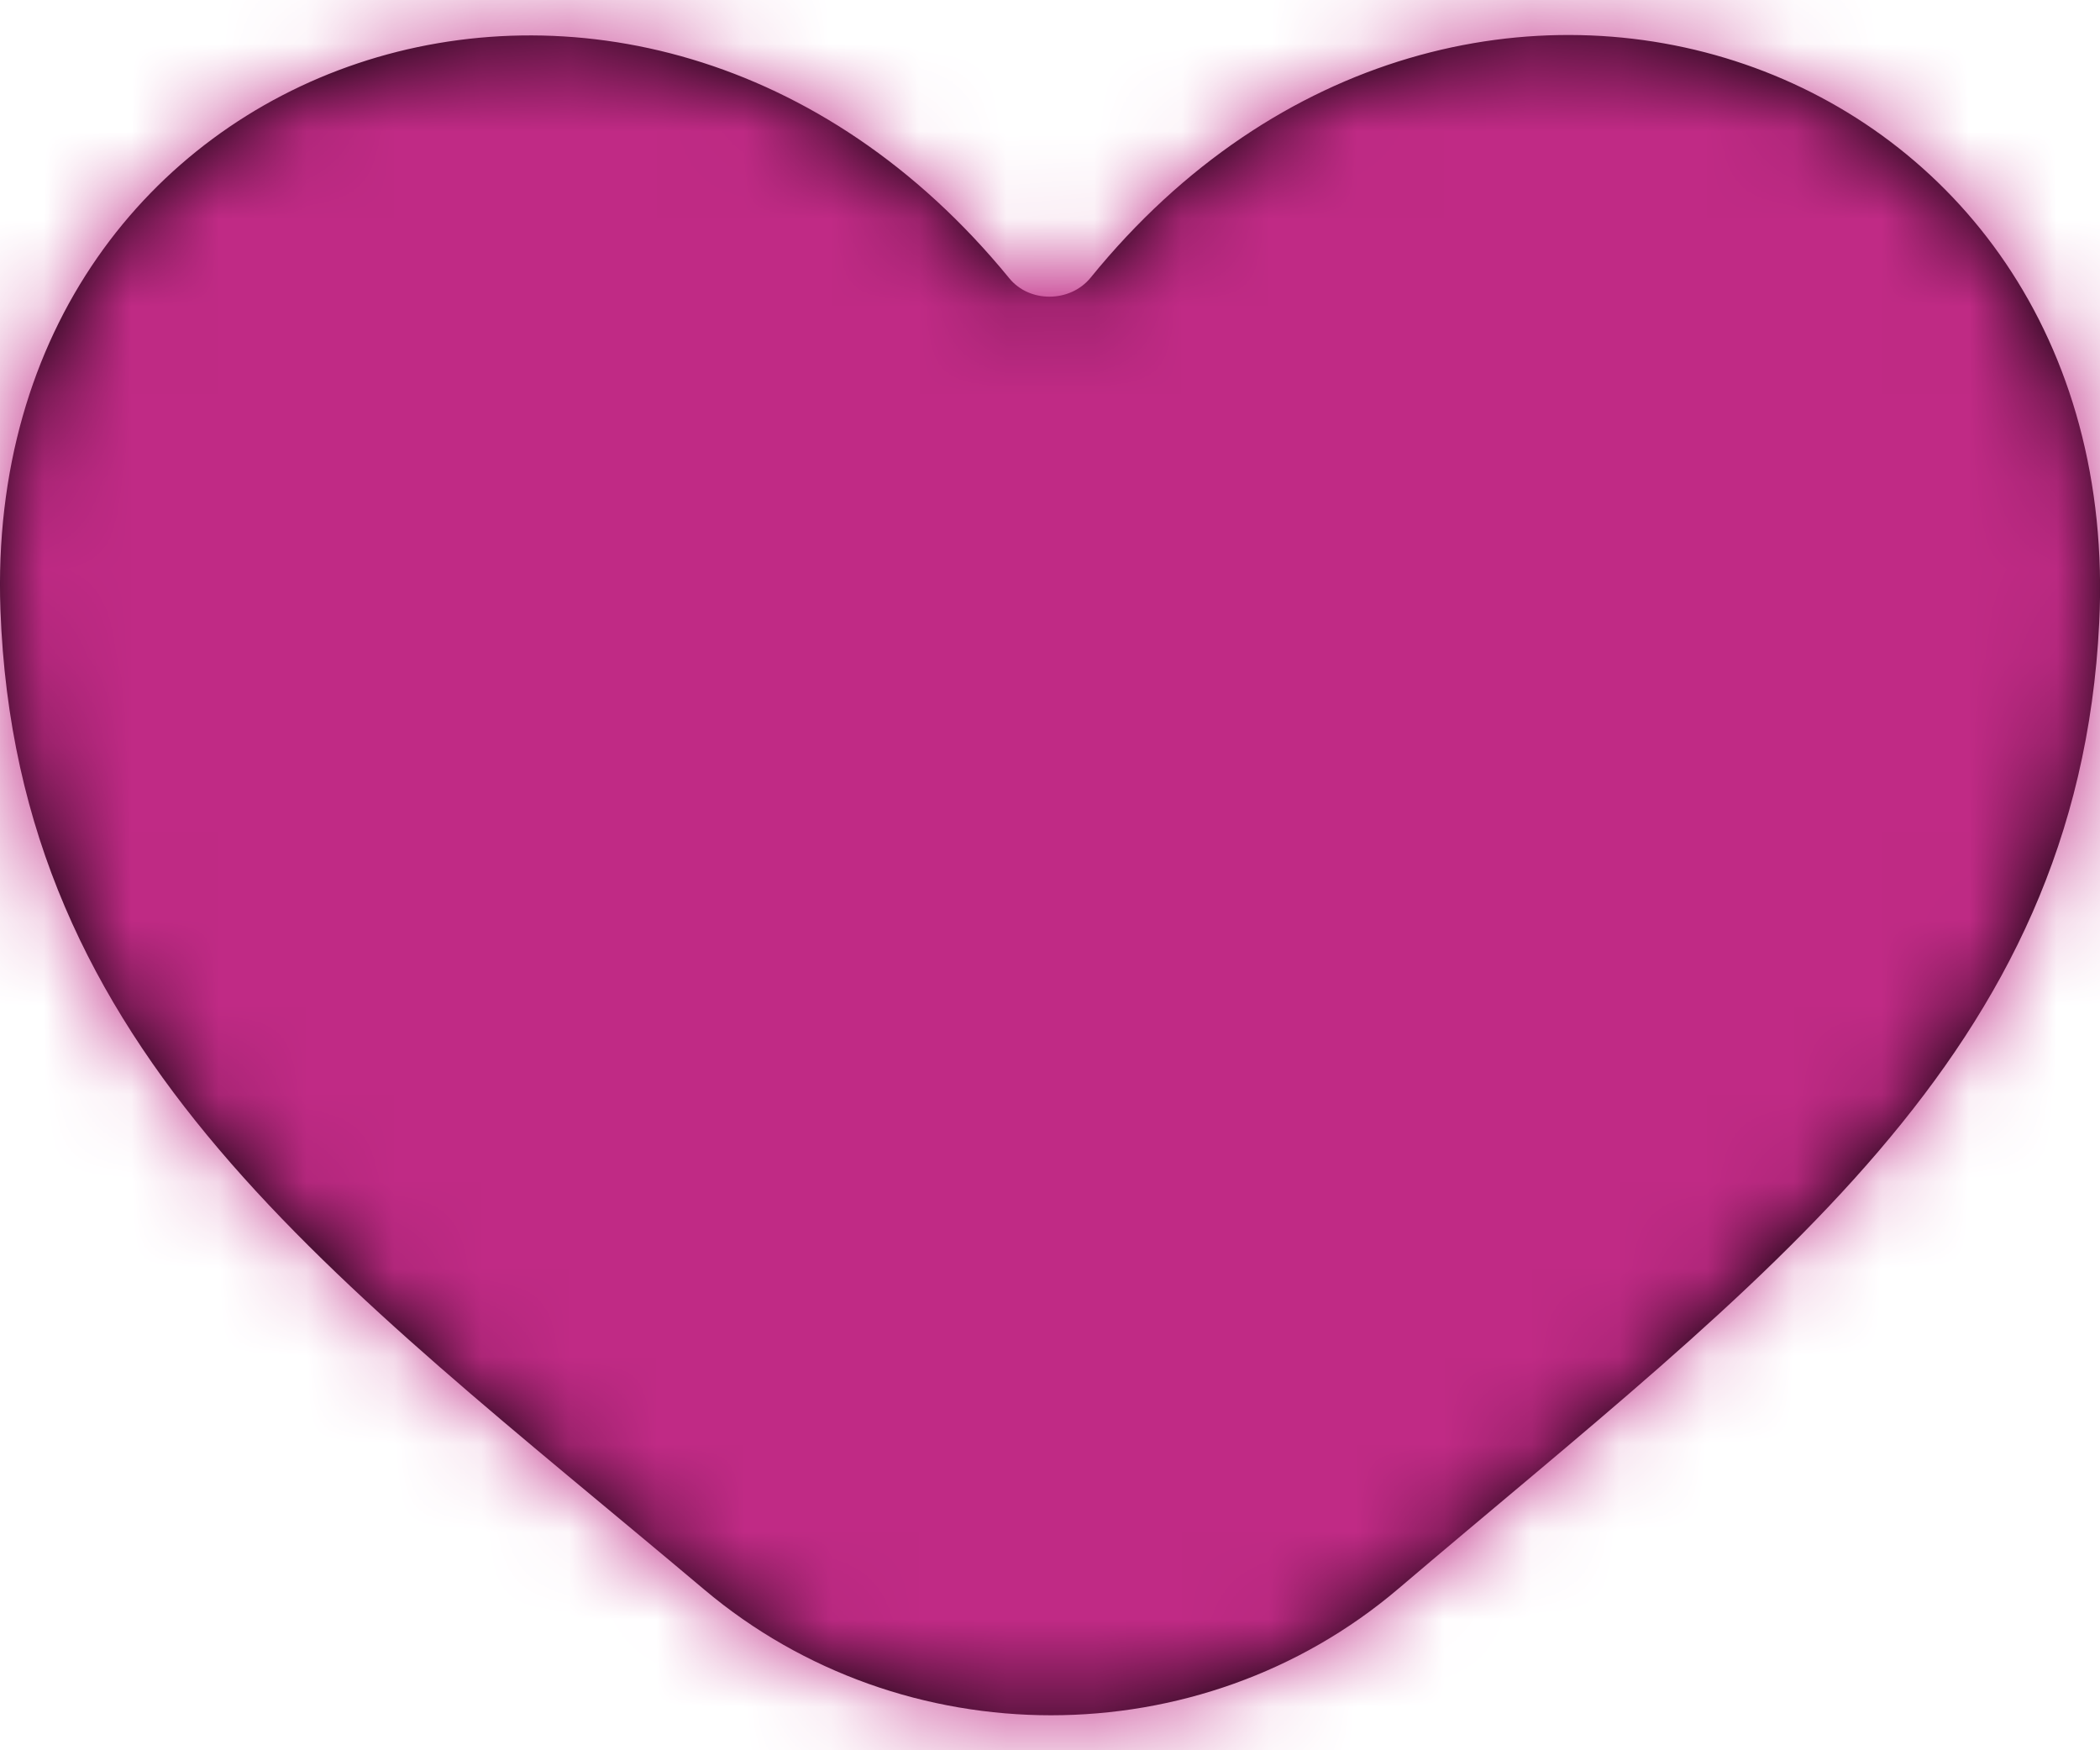 <?xml version="1.0" encoding="UTF-8"?>
<svg width="24px" height="20px" viewBox="0 0 24 20" version="1.1" xmlns="http://www.w3.org/2000/svg" xmlns:xlink="http://www.w3.org/1999/xlink">
    <!-- Generator: Sketch 49.3 (51167) - http://www.bohemiancoding.com/sketch -->
    <title>Icons/Heart</title>
    <desc>Created with Sketch.</desc>
    <defs>
        <path d="M12.465,3.172 C16.706,-2.05 24.315,0.578 23.991,7.119 C23.747,12.072 20.183,14.579 15.98,18.155 C14.846,19.119 13.43,19.6 12.012,19.6 C10.599,19.6 9.185,19.121 8.049,18.164 C3.798,14.583 0.189,12.06 0.005,6.968 C-0.225,0.569 7.282,-2.021 11.534,3.179 C11.649,3.32 11.82,3.39 11.993,3.39 C12.17,3.39 12.347,3.317 12.465,3.172 Z" id="path-1"></path>
    </defs>
    <g id="Desktop" stroke="none" stroke-width="1" fill="none" fill-rule="evenodd">
        <g id="02-Tienda-Desktop" transform="translate(-1632, -991)">
            <g id="Icons/Heart" transform="translate(1632, 991)">
                <mask id="mask-2" fill="white">
                    <use xlink:href="#path-1"></use>
                </mask>
                <use id="love-[#1489]" fill="#000000" xlink:href="#path-1"></use>
                <g id="🎨-color" mask="url(#mask-2)" fill="#c02a85">
                    <g transform="translate(0, -2)" id="Base">
                        <rect x="0" y="0" width="24" height="24"></rect>
                    </g>
                </g>
            </g>
        </g>
    </g>
</svg>